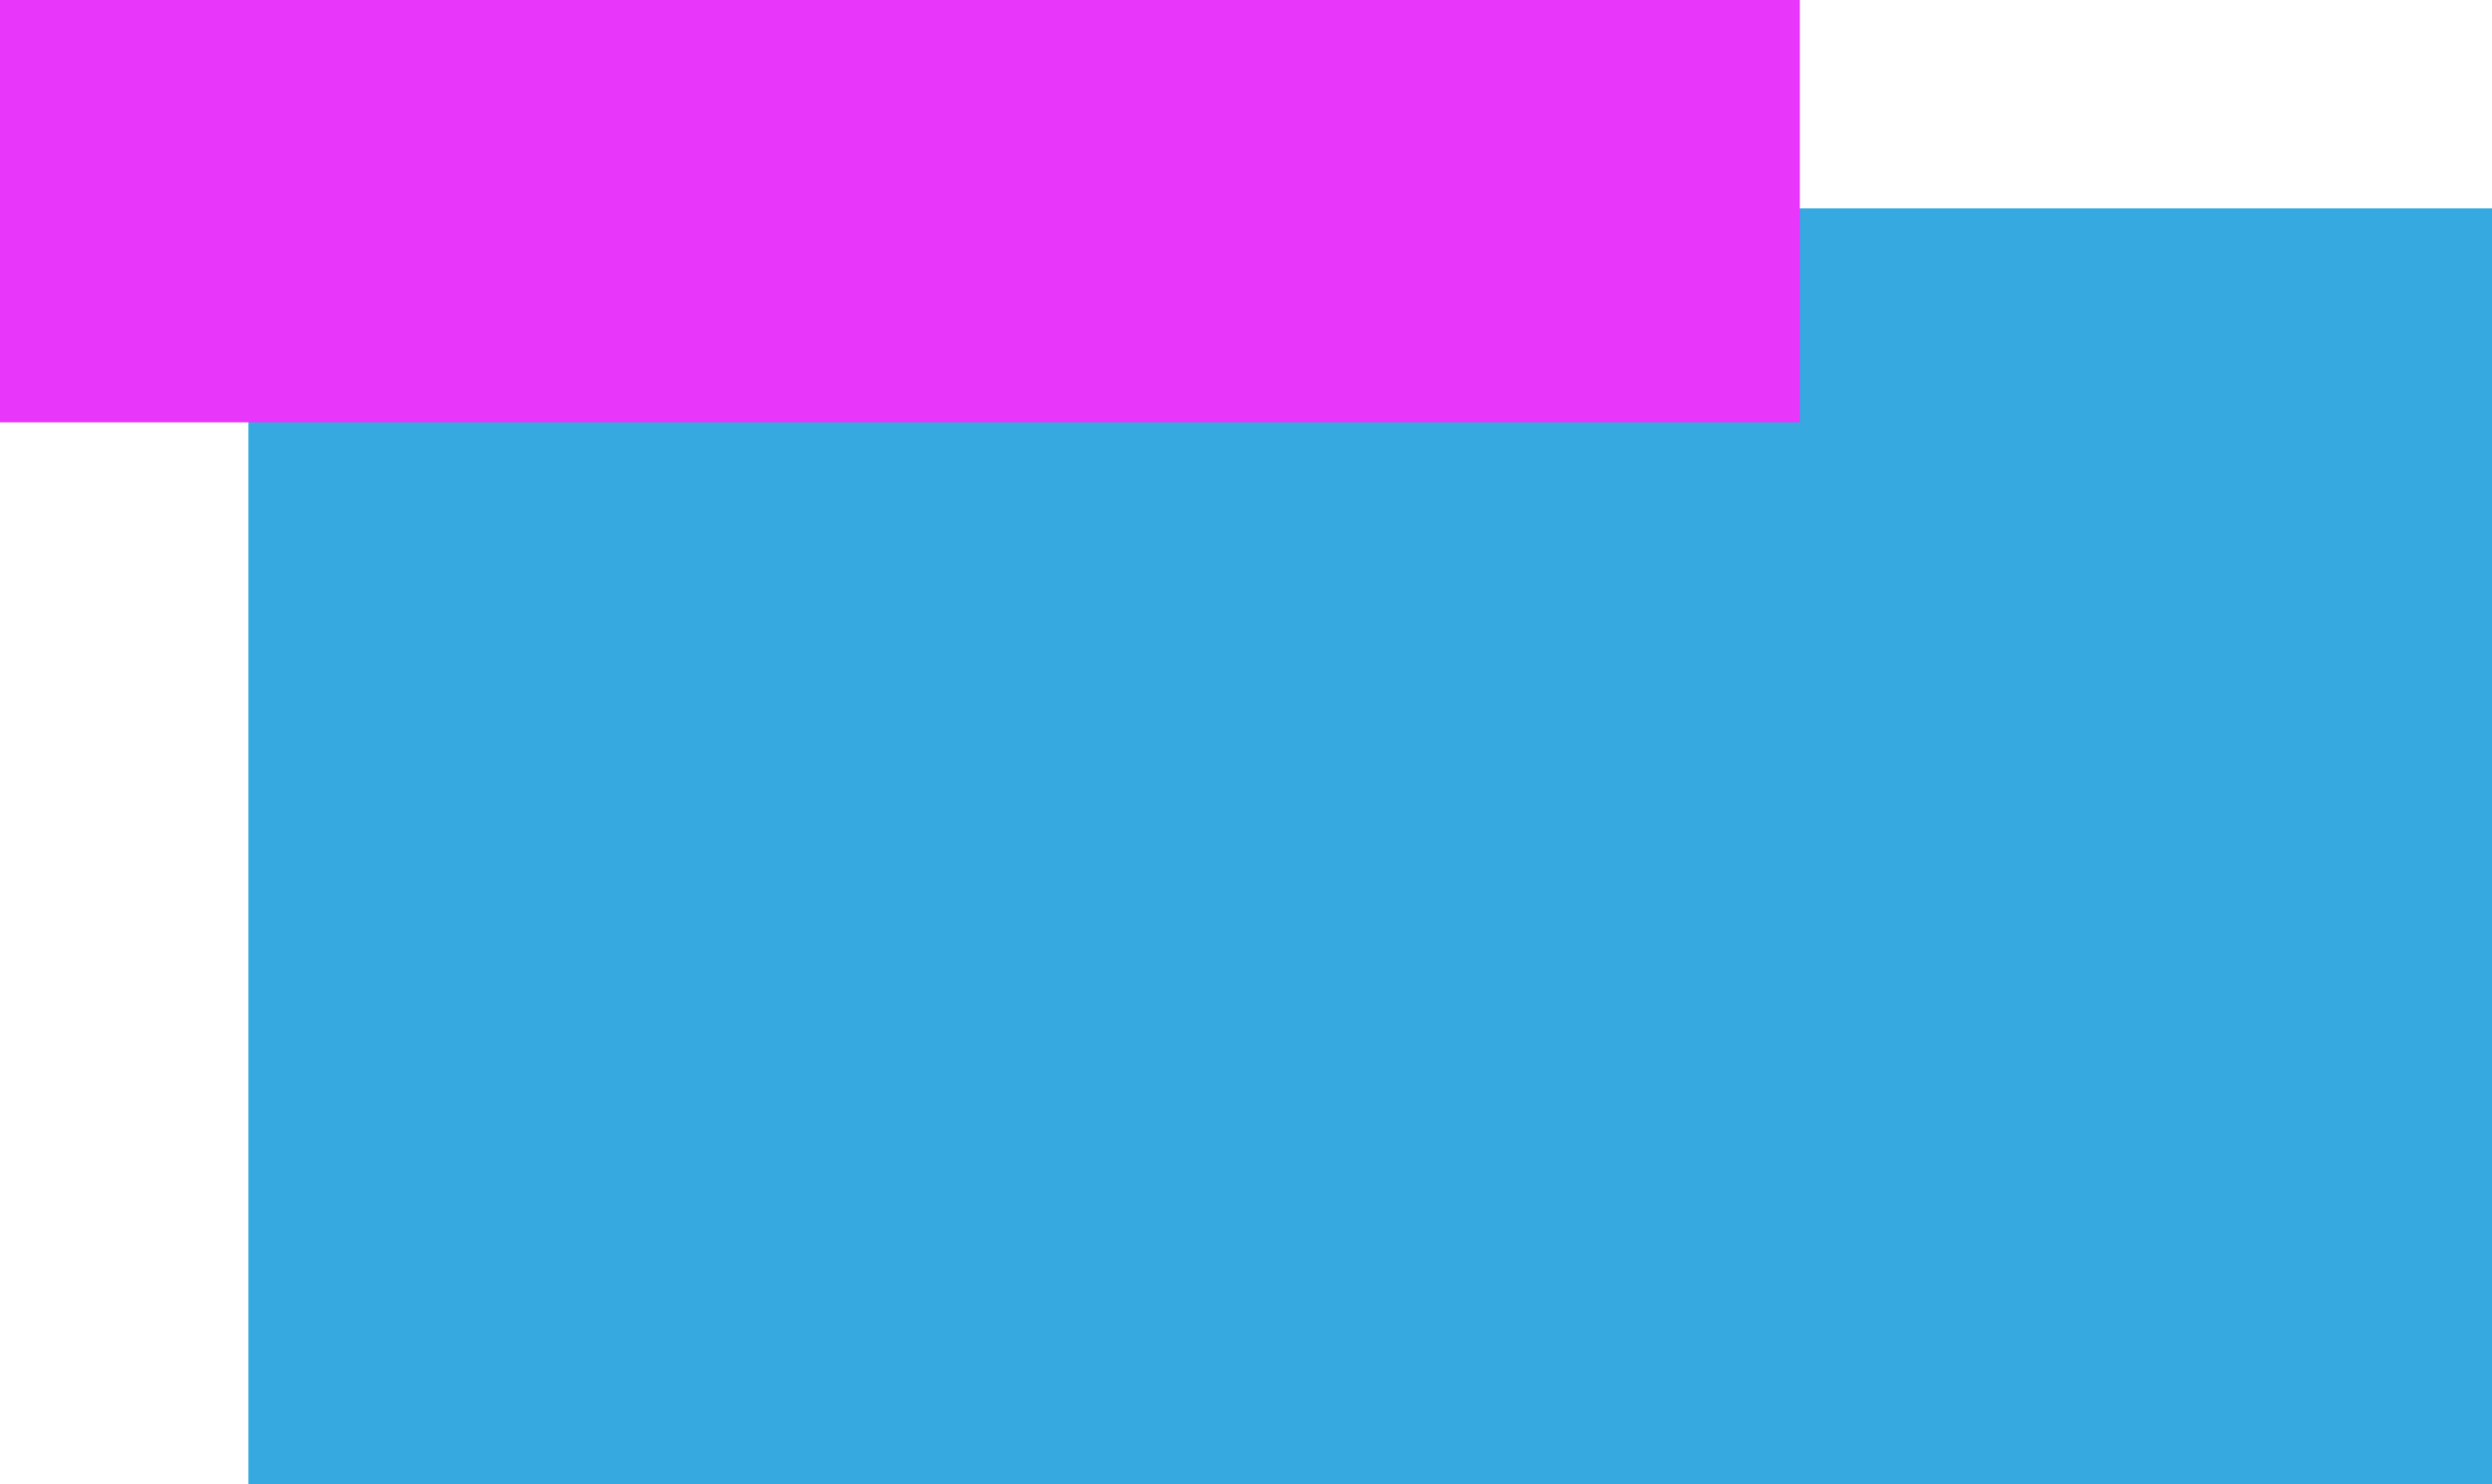 <svg version="1.1" id="Layer_1" xmlns="http://www.w3.org/2000/svg" xmlns:xlink="http://www.w3.org/1999/xlink" x="0px"
     y="0px"
     width="91.22px" height="54.333px" viewBox="0 0 91.22 54.333" enable-background="new 0 0 91.22 54.333"
     xml:space="preserve">
    <style>
        .yith-wcbm-badge.yith-wcbm-badge-advanced-16.yith-wcbm-advanced-display-percentage .yith-wcbm-sale-percent,
        .yith-wcbm-badge.yith-wcbm-badge-advanced-16.yith-wcbm-advanced-display-amount .yith-wcbm-saved-money-value {
            display: block;
            font-size: 30px;
            line-height: 0;
            top: 35px;
            right: 35px;
            font-weight: 700;
        }

        .yith-wcbm-badge.yith-wcbm-badge-advanced-16.yith-wcbm-advanced-display-percentage .yith-wcbm-symbol-percent,
        .yith-wcbm-badge.yith-wcbm-badge-advanced-16.yith-wcbm-advanced-display-amount .yith-wcbm-saved-money-currency {
            display: block;
            font-size: 13px;
            line-height: 0;
            top: 30px;
            left: 62px;
            font-weight: 400;
        }

        .yith-wcbm-badge.yith-wcbm-badge-advanced-16 .yith-wcbm-badge-shape:before {
            display: block;
            font-size: 10px;
            width: 66px;
            height: 16px;
            display: flex;
            align-items: center;
            justify-content: center;
            color: #ffffff;
            content: 'Discount';
        }

        .yith-wcbm-badge.yith-wcbm-badge-advanced-16 .yith-wcbm-symbol-off {
            display: block;
            font-size: 11px;
            line-height: 0;
            top: 42px;
            left: 62px;
            font-weight: 400;
            text-align: center;
            text-transform: uppercase;
        }

        .yith-wcbm-badge.yith-wcbm-badge-advanced-16.yith-wcbm-badge-advanced--flip-vertical .yith-wcbm-symbol-off {
            top: 29px;
        }

        .yith-wcbm-badge.yith-wcbm-badge-advanced-16.yith-wcbm-badge-advanced--flip-vertical .yith-wcbm-symbol-percent,
        .yith-wcbm-badge.yith-wcbm-badge-advanced-16.yith-wcbm-badge-advanced--flip-vertical .yith-wcbm-saved-money-currency {
            top: 42px;
        }

        .yith-wcbm-badge.yith-wcbm-badge-advanced-16.yith-wcbm-badge-advanced--flip-horizontal .yith-wcbm-sale-percent,
        .yith-wcbm-badge.yith-wcbm-badge-advanced-16.yith-wcbm-badge-advanced--flip-horizontal .yith-wcbm-saved-money-value,
        .yith-wcbm-badge.yith-wcbm-badge-advanced-16.yith-wcbm-badge-advanced--flip-both .yith-wcbm-sale-percent,
        .yith-wcbm-badge.yith-wcbm-badge-advanced-16.yith-wcbm-badge-advanced--flip-both .yith-wcbm-saved-money-value {
            right: auto;
            left: 40px;
        }

        .yith-wcbm-badge.yith-wcbm-badge-advanced-16.yith-wcbm-badge-advanced--flip-horizontal .yith-wcbm-symbol-off,
        .yith-wcbm-badge.yith-wcbm-badge-advanced-16.yith-wcbm-badge-advanced--flip-both .yith-wcbm-symbol-off {
            top: 29px;
            left: auto;
            right: 55px;
        }
        .yith-wcbm-badge.yith-wcbm-badge-advanced-16.yith-wcbm-badge-advanced--flip-horizontal .yith-wcbm-symbol-off{
            top: 41px;
        }
        .yith-wcbm-badge.yith-wcbm-badge-advanced-16.yith-wcbm-badge-advanced--flip-horizontal .yith-wcbm-symbol-off{
            top: 41px;
        }

        .yith-wcbm-badge.yith-wcbm-badge-advanced-16.yith-wcbm-badge-advanced--flip-horizontal .yith-wcbm-symbol-percent,
        .yith-wcbm-badge.yith-wcbm-badge-advanced-16.yith-wcbm-badge-advanced--flip-horizontal .yith-wcbm-saved-money-currency,
        .yith-wcbm-badge.yith-wcbm-badge-advanced-16.yith-wcbm-badge-advanced--flip-both .yith-wcbm-symbol-percent,
        .yith-wcbm-badge.yith-wcbm-badge-advanced-16.yith-wcbm-badge-advanced--flip-both .yith-wcbm-saved-money-currency {
            top: 42px;
            left: auto;
            right: 55px;
        }
        .yith-wcbm-badge.yith-wcbm-badge-advanced-16.yith-wcbm-badge-advanced--flip-horizontal .yith-wcbm-symbol-percent,
        .yith-wcbm-badge.yith-wcbm-badge-advanced-16.yith-wcbm-badge-advanced--flip-horizontal .yith-wcbm-saved-money-currency{
            top: 28px;
        }

        .yith-wcbm-badge.yith-wcbm-badge-advanced-16 .yith-wcbm-badge-primary-color{
            fill: #35a9e0;
        }

        .yith-wcbm-badge.yith-wcbm-badge-advanced-16 .yith-wcbm-badge-triadic-positive-color{
            fill: var--badge-triadic-positive-color, #e30c0b);
        }

        .yith-wcbm-badge.yith-wcbm-badge-advanced-16 .yith-wcbm-badge-text-advanced {
            color: #ffffff;
        }
    </style>
    <g>
	<rect x="9.095" y="7.631" fill="#35A9E0" class="yith-wcbm-badge-primary-color" width="82.125" height="46.703"/>
        <rect fill="#E836FB" class="yith-wcbm-badge-triadic-positive-color" width="65.882" height="15.461"/>
</g>
</svg>
